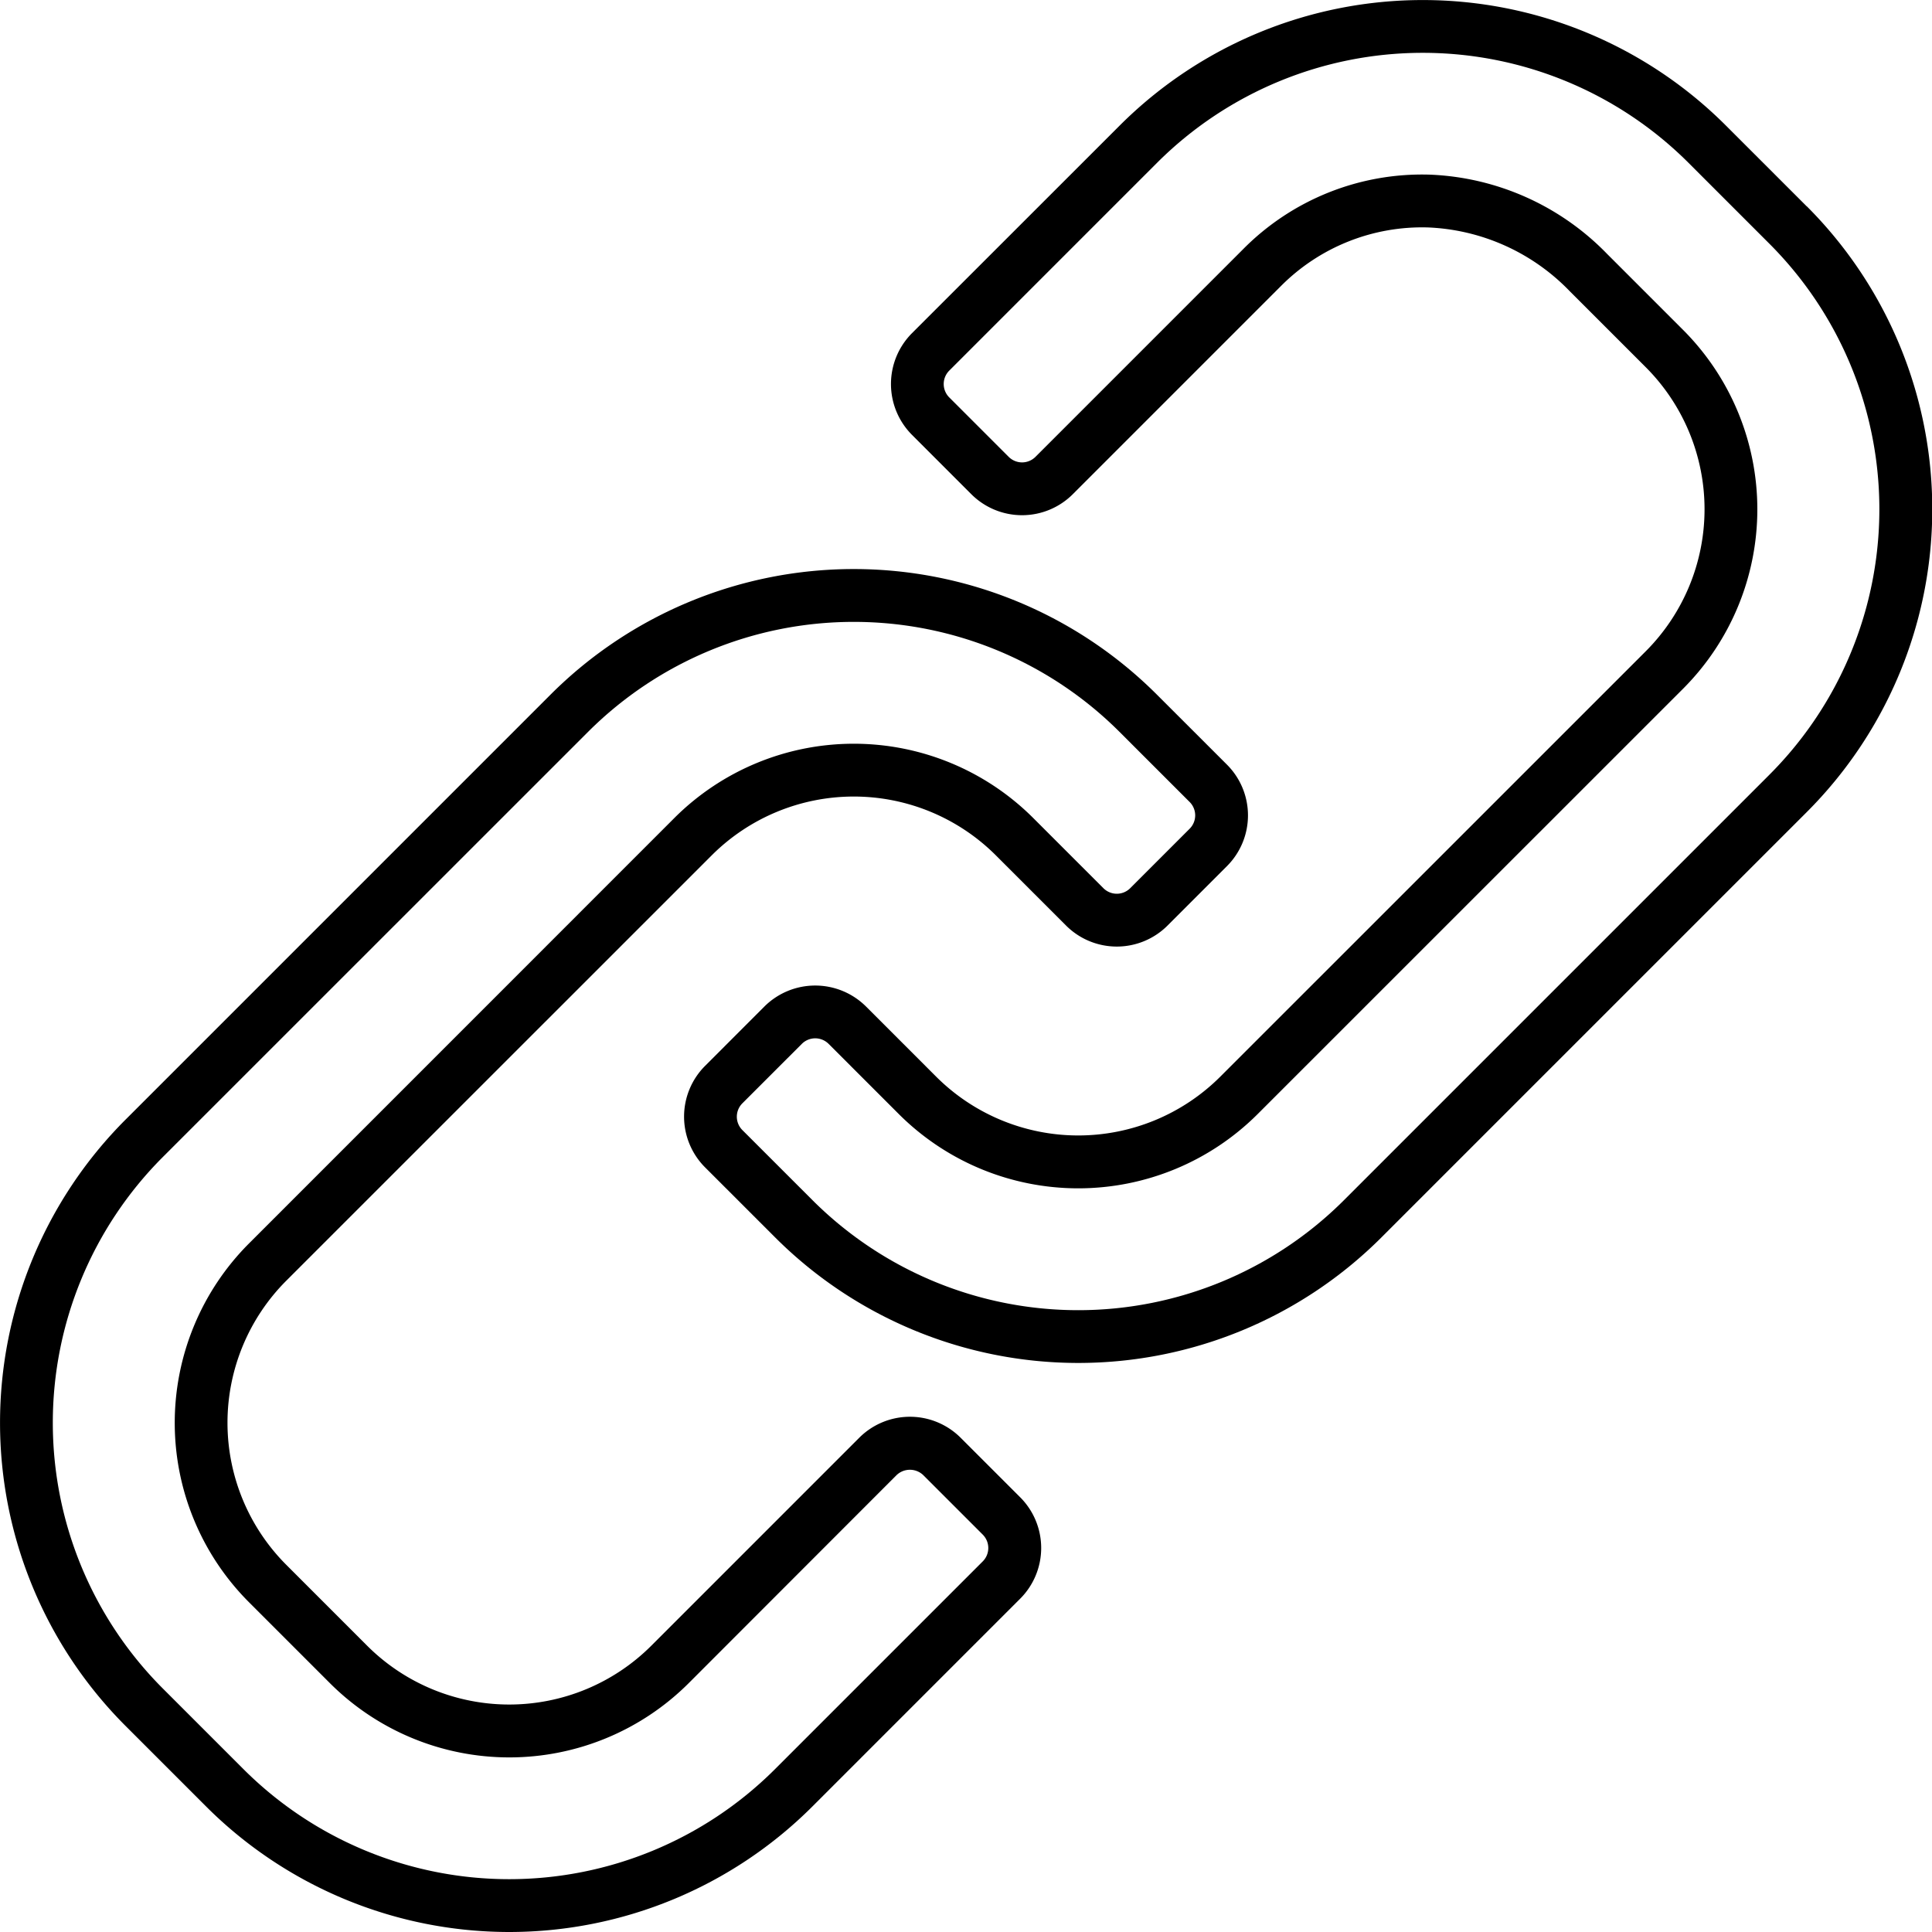 <svg xmlns="http://www.w3.org/2000/svg" viewBox="0 0 128 128"><g><path d="m119.7 13.671-5.372-5.371a28.408 28.408 0 0 0 -40.128 0l-13.788 13.783a4.771 4.771 0 0 0 0 6.718l3.943 3.944a4.757 4.757 0 0 0 6.718 0l13.784-13.785a13.187 13.187 0 0 1 9.762-3.891 13.827 13.827 0 0 1 9.372 4.215l5.05 5.05a13.315 13.315 0 0 1 0 18.809l-28.2 28.195a13.318 13.318 0 0 1 -18.811 0l-4.661-4.661a4.772 4.772 0 0 0 -6.718 0l-3.941 3.944a4.756 4.756 0 0 0 0 6.717l4.663 4.662a28.408 28.408 0 0 0 40.132 0l28.2-28.2a28.375 28.375 0 0 0 0-40.132zm-2.473 37.658-28.2 28.2a24.909 24.909 0 0 1 -35.183 0l-4.662-4.661a1.253 1.253 0 0 1 0-1.768l3.945-3.944a1.255 1.255 0 0 1 1.768 0l4.661 4.661a16.82 16.82 0 0 0 23.76 0l28.2-28.195a16.82 16.82 0 0 0 0-23.758l-5.05-5.05a17.308 17.308 0 0 0 -11.756-5.244 16.675 16.675 0 0 0 -12.327 4.916l-13.783 13.784a1.255 1.255 0 0 1 -1.769 0l-3.944-3.944a1.256 1.256 0 0 1 0-1.768l13.784-13.785a24.91 24.91 0 0 1 35.182 0l5.373 5.373a24.878 24.878 0 0 1 0 35.183z"></path><path d="m63.645 95.255a4.751 4.751 0 0 0 -6.718 0l-13.784 13.785a13.317 13.317 0 0 1 -18.811 0l-5.372-5.373a13.319 13.319 0 0 1 0-18.81l28.2-28.195a13.318 13.318 0 0 1 18.811 0l4.661 4.661a4.755 4.755 0 0 0 6.718 0l3.943-3.944a4.754 4.754 0 0 0 0-6.716l-4.666-4.663a28.408 28.408 0 0 0 -40.132 0l-28.195 28.195a28.413 28.413 0 0 0 0 40.134l5.372 5.372a28.411 28.411 0 0 0 40.134 0l13.784-13.784a4.751 4.751 0 0 0 0-6.718zm1.469 8.187-13.784 13.784a24.91 24.91 0 0 1 -35.184 0l-5.372-5.372a24.907 24.907 0 0 1 0-35.184l28.2-28.195a24.909 24.909 0 0 1 35.183 0l4.662 4.661a1.252 1.252 0 0 1 0 1.768l-3.943 3.944a1.255 1.255 0 0 1 -1.769 0l-4.661-4.661a16.82 16.82 0 0 0 -23.76 0l-28.195 28.2a16.817 16.817 0 0 0 0 23.76l5.372 5.372a16.819 16.819 0 0 0 23.76 0l13.777-13.789a1.28 1.28 0 0 1 1.768 0l3.944 3.944a1.256 1.256 0 0 1 .002 1.768z"></path></g></svg>